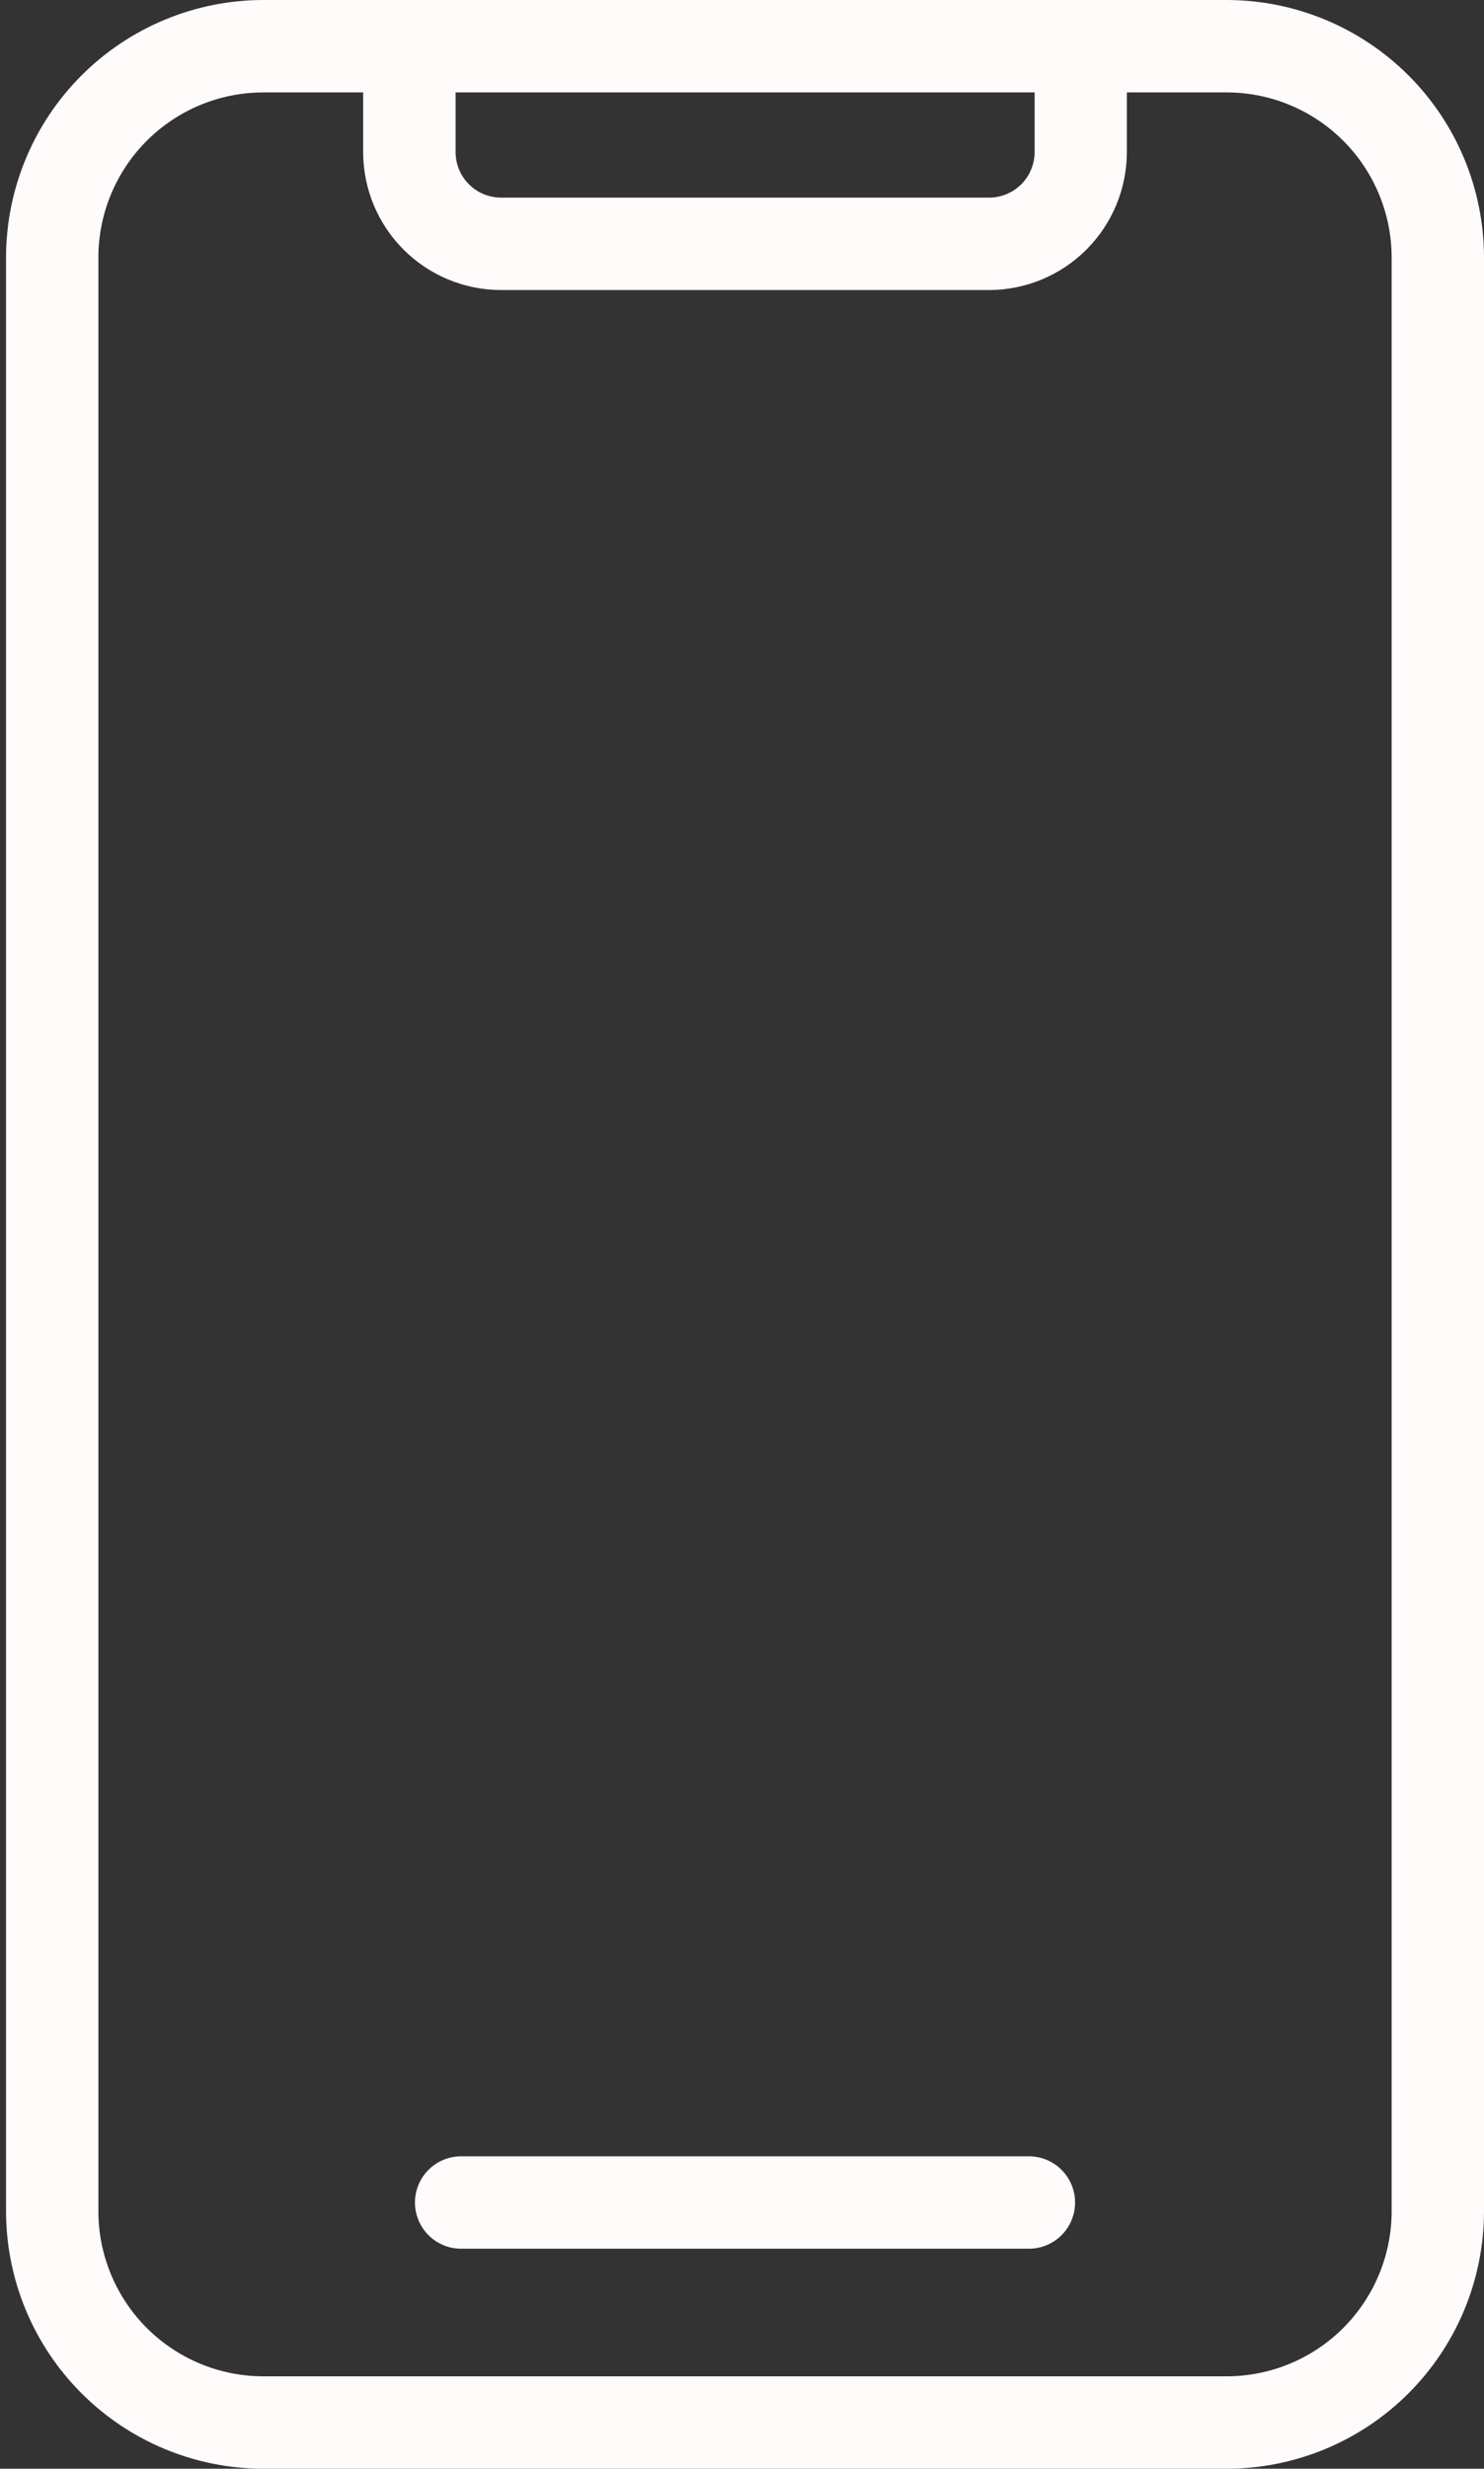 <svg width="225" height="374" viewBox="0 0 225 374" fill="none" xmlns="http://www.w3.org/2000/svg">
<rect x="0" y="0" width="225" height="374" fill="#333333" stroke="none"/>
<path d="M186 0H39.916C29.576 0.012 19.663 4.124 12.352 11.436C5.04 18.747 0.928 28.66 0.916 39V335C0.928 345.34 5.04 355.253 12.352 362.564C19.663 369.876 29.576 373.988 39.916 374H186C196.34 373.988 206.253 369.876 213.564 362.564C220.876 355.253 224.988 345.34 225 335V39C224.988 28.66 220.876 18.747 213.564 11.436C206.253 4.124 196.34 0.012 186 0ZM156.864 14V23.048C156.861 24.876 156.133 26.627 154.84 27.919C153.548 29.211 151.796 29.938 149.968 29.94H75.968C74.141 29.938 72.389 29.211 71.097 27.919C69.805 26.627 69.078 24.875 69.076 23.048V14H156.864ZM210.996 335C210.989 341.628 208.352 347.983 203.666 352.669C198.979 357.356 192.624 359.993 185.996 360H39.916C33.288 359.993 26.933 357.356 22.247 352.669C17.56 347.983 14.923 341.628 14.916 335V39C14.923 32.372 17.56 26.017 22.247 21.331C26.933 16.644 33.288 14.007 39.916 14H55.06V23.048C55.066 28.587 57.27 33.897 61.186 37.814C65.103 41.73 70.413 43.934 75.952 43.94H149.952C155.491 43.934 160.802 41.731 164.719 37.814C168.637 33.898 170.841 28.587 170.848 23.048V14H186C192.627 14.008 198.981 16.645 203.667 21.332C208.353 26.019 210.989 32.373 210.996 39V335Z" fill="#FFFBFB"/>
<path d="M156 326.668H69.916C68.059 326.668 66.279 327.405 64.966 328.718C63.654 330.031 62.916 331.811 62.916 333.668C62.916 335.524 63.654 337.305 64.966 338.618C66.279 339.93 68.059 340.668 69.916 340.668H156C157.857 340.668 159.637 339.93 160.95 338.618C162.263 337.305 163 335.524 163 333.668C163 331.811 162.263 330.031 160.95 328.718C159.637 327.405 157.857 326.668 156 326.668Z" fill="#FFFBFB"/>
</svg>
